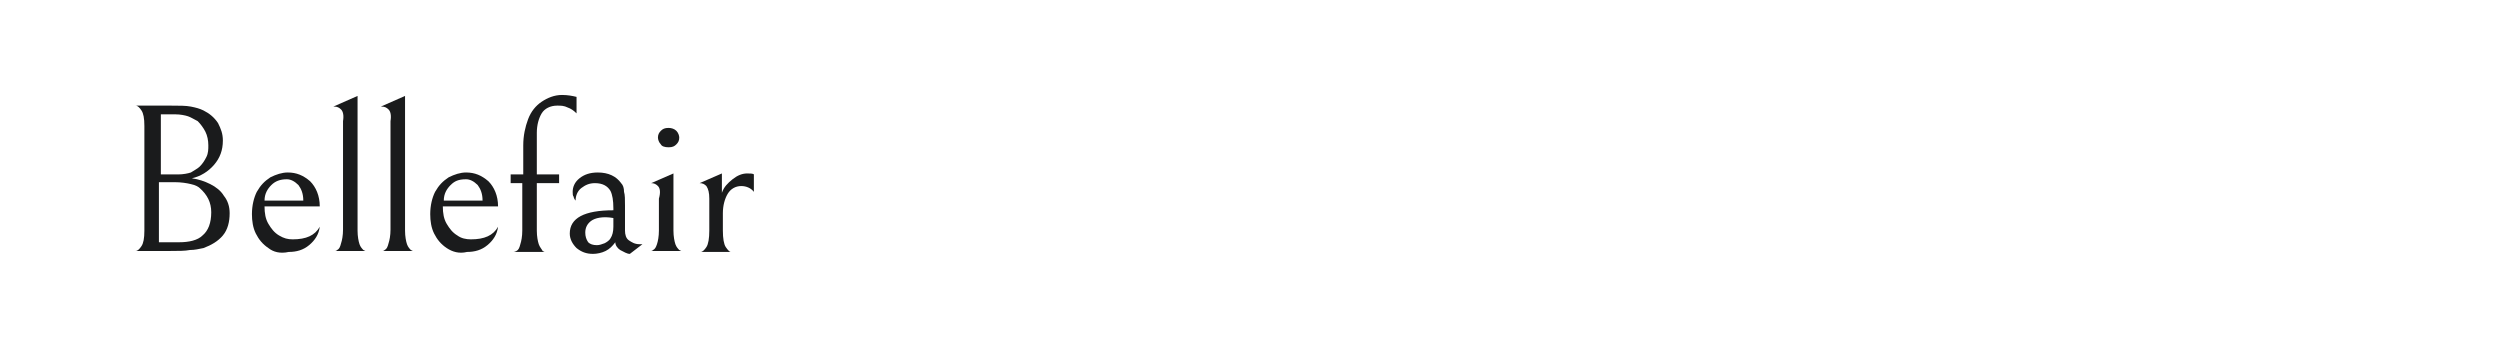 <?xml version="1.0" encoding="utf-8"?>
<!-- Generator: Adobe Illustrator 23.0.4, SVG Export Plug-In . SVG Version: 6.00 Build 0)  -->
<svg version="1.1" id="图层_1" xmlns="http://www.w3.org/2000/svg" xmlns:xlink="http://www.w3.org/1999/xlink" x="0px" y="0px"
	 width="258px" height="36px" viewBox="0 0 258 36" style="enable-background:new 0 0 258 36;" xml:space="preserve">
<style type="text/css">
	.st0{fill:#1A1B1C;}
</style>
<g>
	<path class="st0" d="M19.6,25.8c-0.5,0.1-1.2,0.1-2,0.1H14c0.2,0,0.4-0.2,0.6-0.5c0.2-0.3,0.3-0.8,0.3-1.6V13
		c0-0.8-0.1-1.3-0.3-1.6c-0.2-0.3-0.4-0.5-0.6-0.5h3.6c0.9,0,1.6,0,2.1,0.1c0.5,0.1,0.9,0.2,1.3,0.4c0.6,0.3,1.1,0.7,1.5,1.3
		c0.3,0.6,0.5,1.1,0.5,1.8c0,1-0.3,1.8-0.9,2.5c-0.6,0.7-1.4,1.2-2.3,1.4c0.7,0.1,1.3,0.3,1.9,0.6c0.6,0.3,1.1,0.7,1.4,1.2
		c0.4,0.5,0.6,1.1,0.6,1.8c0,0.9-0.2,1.7-0.7,2.3c-0.5,0.6-1.2,1-2,1.3C20.5,25.7,20.1,25.8,19.6,25.8z M19.4,12
		c-0.3-0.1-0.8-0.2-1.3-0.2h-1.5V18h1.8c0.5,0,1-0.1,1.3-0.2c0.3-0.2,0.7-0.4,0.9-0.6c0.3-0.3,0.5-0.6,0.7-1
		c0.2-0.4,0.2-0.8,0.2-1.2c0-0.5-0.1-1-0.3-1.4c-0.2-0.4-0.5-0.8-0.8-1.1C20,12.3,19.7,12.1,19.4,12z M19.7,19
		c-0.4-0.1-1-0.2-1.7-0.2h-1.6V25h2.1c1,0,1.9-0.2,2.4-0.7c0.6-0.5,0.9-1.3,0.9-2.4c0-1-0.4-1.8-1.2-2.5
		C20.5,19.3,20.2,19.1,19.7,19z"/>
	<path class="st0" d="M27.7,25.6c-0.6-0.4-1-0.9-1.3-1.5c-0.3-0.6-0.4-1.3-0.4-2c0-0.9,0.2-1.7,0.5-2.3c0.4-0.7,0.8-1.1,1.4-1.5
		c0.6-0.3,1.2-0.5,1.8-0.5c0.9,0,1.6,0.3,2.3,0.9c0.6,0.6,1,1.5,1,2.6h-5.7c0,0.7,0.1,1.3,0.4,1.8c0.3,0.5,0.6,0.9,1.1,1.2
		s0.9,0.4,1.4,0.4c1.4,0,2.3-0.4,2.8-1.3c-0.1,0.8-0.5,1.4-1.1,1.9c-0.6,0.5-1.3,0.7-2.1,0.7C28.9,26.2,28.2,26,27.7,25.6z M28,19.1
		c-0.4,0.4-0.7,0.9-0.7,1.6h4c0-0.7-0.2-1.2-0.5-1.6c-0.4-0.4-0.8-0.6-1.2-0.6C28.9,18.5,28.4,18.7,28,19.1z"/>
	<path class="st0" d="M35.2,11.3c-0.2-0.2-0.4-0.3-0.7-0.3h-0.1l2.5-1.1v13.9c0,0.6,0.1,1.1,0.2,1.4c0.1,0.3,0.3,0.5,0.4,0.6
		c0.2,0.1,0.2,0.1,0.2,0.1h-3.1c0,0,0.1,0,0.2-0.1c0.2-0.1,0.3-0.3,0.4-0.7c0.1-0.3,0.2-0.8,0.2-1.4V12.5
		C35.5,11.9,35.4,11.5,35.2,11.3z"/>
	<path class="st0" d="M40.1,11.3c-0.2-0.2-0.4-0.3-0.7-0.3h-0.1l2.5-1.1v13.9c0,0.6,0.1,1.1,0.2,1.4c0.1,0.3,0.3,0.5,0.4,0.6
		c0.2,0.1,0.2,0.1,0.2,0.1h-3.1c0,0,0.1,0,0.2-0.1c0.2-0.1,0.3-0.3,0.4-0.7c0.1-0.3,0.2-0.8,0.2-1.4V12.5
		C40.4,11.9,40.3,11.5,40.1,11.3z"/>
	<path class="st0" d="M46.1,25.6c-0.6-0.4-1-0.9-1.3-1.5c-0.3-0.6-0.4-1.3-0.4-2c0-0.9,0.2-1.7,0.5-2.3c0.4-0.7,0.8-1.1,1.4-1.5
		c0.6-0.3,1.2-0.5,1.8-0.5c0.9,0,1.6,0.3,2.3,0.9c0.6,0.6,1,1.5,1,2.6h-5.7c0,0.7,0.1,1.3,0.4,1.8c0.3,0.5,0.6,0.9,1.1,1.2
		c0.4,0.3,0.9,0.4,1.4,0.4c1.4,0,2.3-0.4,2.8-1.3c-0.1,0.8-0.5,1.4-1.1,1.9c-0.6,0.5-1.3,0.7-2.1,0.7C47.4,26.2,46.7,26,46.1,25.6z
		 M46.5,19.1c-0.4,0.4-0.7,0.9-0.7,1.6h4c0-0.7-0.2-1.2-0.5-1.6c-0.4-0.4-0.8-0.6-1.2-0.6C47.3,18.5,46.9,18.7,46.5,19.1z"/>
	<path class="st0" d="M58.6,11.1c-0.4-0.2-0.7-0.2-1.1-0.2c-0.7,0-1.3,0.3-1.6,0.8c-0.3,0.5-0.5,1.2-0.5,2V18h2.3v0.9h-2.3v4.9
		c0,0.6,0.1,1.1,0.2,1.4c0.1,0.3,0.3,0.5,0.4,0.7c0.2,0.1,0.2,0.1,0.2,0.1h-3.2c0,0,0.1,0,0.3-0.1c0.2-0.1,0.3-0.3,0.4-0.7
		c0.1-0.3,0.2-0.8,0.2-1.4v-4.9h-1.2V18H54v-3c0-1,0.2-1.9,0.5-2.7c0.3-0.8,0.8-1.4,1.4-1.8c0.6-0.4,1.3-0.7,2.1-0.7
		c0.6,0,1.1,0.1,1.5,0.2v1.7C59.2,11.4,58.9,11.2,58.6,11.1z"/>
	<path class="st0" d="M64,25.8c-0.3-0.2-0.5-0.5-0.5-0.8c-0.3,0.4-0.6,0.7-1,0.9c-0.4,0.2-0.9,0.3-1.3,0.3c-0.7,0-1.2-0.2-1.7-0.6
		c-0.4-0.4-0.7-0.9-0.7-1.5c0-1.6,1.5-2.4,4.5-2.4v-0.2c0-0.8-0.1-1.4-0.3-1.8c-0.3-0.5-0.8-0.8-1.6-0.8c-0.6,0-1,0.2-1.4,0.5
		c-0.4,0.3-0.6,0.8-0.6,1.3c-0.1-0.1-0.2-0.3-0.2-0.4c-0.1-0.1-0.1-0.3-0.1-0.5c0-0.5,0.2-1,0.7-1.4s1.1-0.6,1.9-0.6
		c1.1,0,1.9,0.4,2.4,1.1c0.2,0.2,0.3,0.5,0.3,0.9c0.1,0.3,0.1,0.8,0.1,1.4v2.6c0,0.4,0.1,0.8,0.4,1c0.3,0.2,0.6,0.4,1.1,0.4h0.3
		l-1.3,1C64.7,26.2,64.4,26,64,25.8z M61,22.8c-0.4,0.3-0.6,0.7-0.6,1.2c0,0.4,0.1,0.7,0.3,1c0.2,0.2,0.5,0.3,0.9,0.3
		c0.3,0,0.5-0.1,0.8-0.2c0.2-0.1,0.5-0.3,0.6-0.5c0.2-0.3,0.3-0.7,0.3-1.2v-0.9C62.2,22.3,61.4,22.5,61,22.8z"/>
	<path class="st0" d="M67.9,19.2c-0.2-0.2-0.4-0.3-0.7-0.3l2.3-1v5.9c0,0.6,0.1,1.1,0.2,1.4c0.1,0.3,0.3,0.5,0.4,0.6
		c0.2,0.1,0.2,0.1,0.2,0.1h-3.1c0,0,0.1,0,0.2-0.1c0.2-0.1,0.3-0.3,0.4-0.6c0.1-0.3,0.2-0.8,0.2-1.4v-3.3
		C68.2,19.8,68.1,19.4,67.9,19.2z M68.2,14.9c-0.2-0.2-0.3-0.5-0.3-0.7c0-0.3,0.1-0.5,0.3-0.7c0.2-0.2,0.4-0.3,0.8-0.3
		c0.3,0,0.6,0.1,0.8,0.3c0.2,0.2,0.3,0.5,0.3,0.7c0,0.3-0.1,0.5-0.3,0.7c-0.2,0.2-0.4,0.3-0.8,0.3C68.6,15.2,68.3,15.1,68.2,14.9z"
		/>
	<path class="st0" d="M75.6,18.5c0.5-0.4,1-0.6,1.5-0.6c0.3,0,0.6,0,0.7,0.1v1.8c-0.3-0.4-0.8-0.6-1.3-0.6c-0.6,0-1.1,0.3-1.4,0.8
		c-0.3,0.5-0.5,1.2-0.5,2v1.8c0,0.8,0.1,1.4,0.3,1.7c0.2,0.3,0.4,0.5,0.5,0.5h-3.1c0.2,0,0.4-0.2,0.6-0.5c0.2-0.3,0.3-0.9,0.3-1.7
		v-3.3c0-0.6-0.1-1-0.3-1.3c-0.2-0.2-0.4-0.3-0.7-0.3l2.3-1v2C74.7,19.3,75.1,18.9,75.6,18.5z"/>
</g>
</svg>
